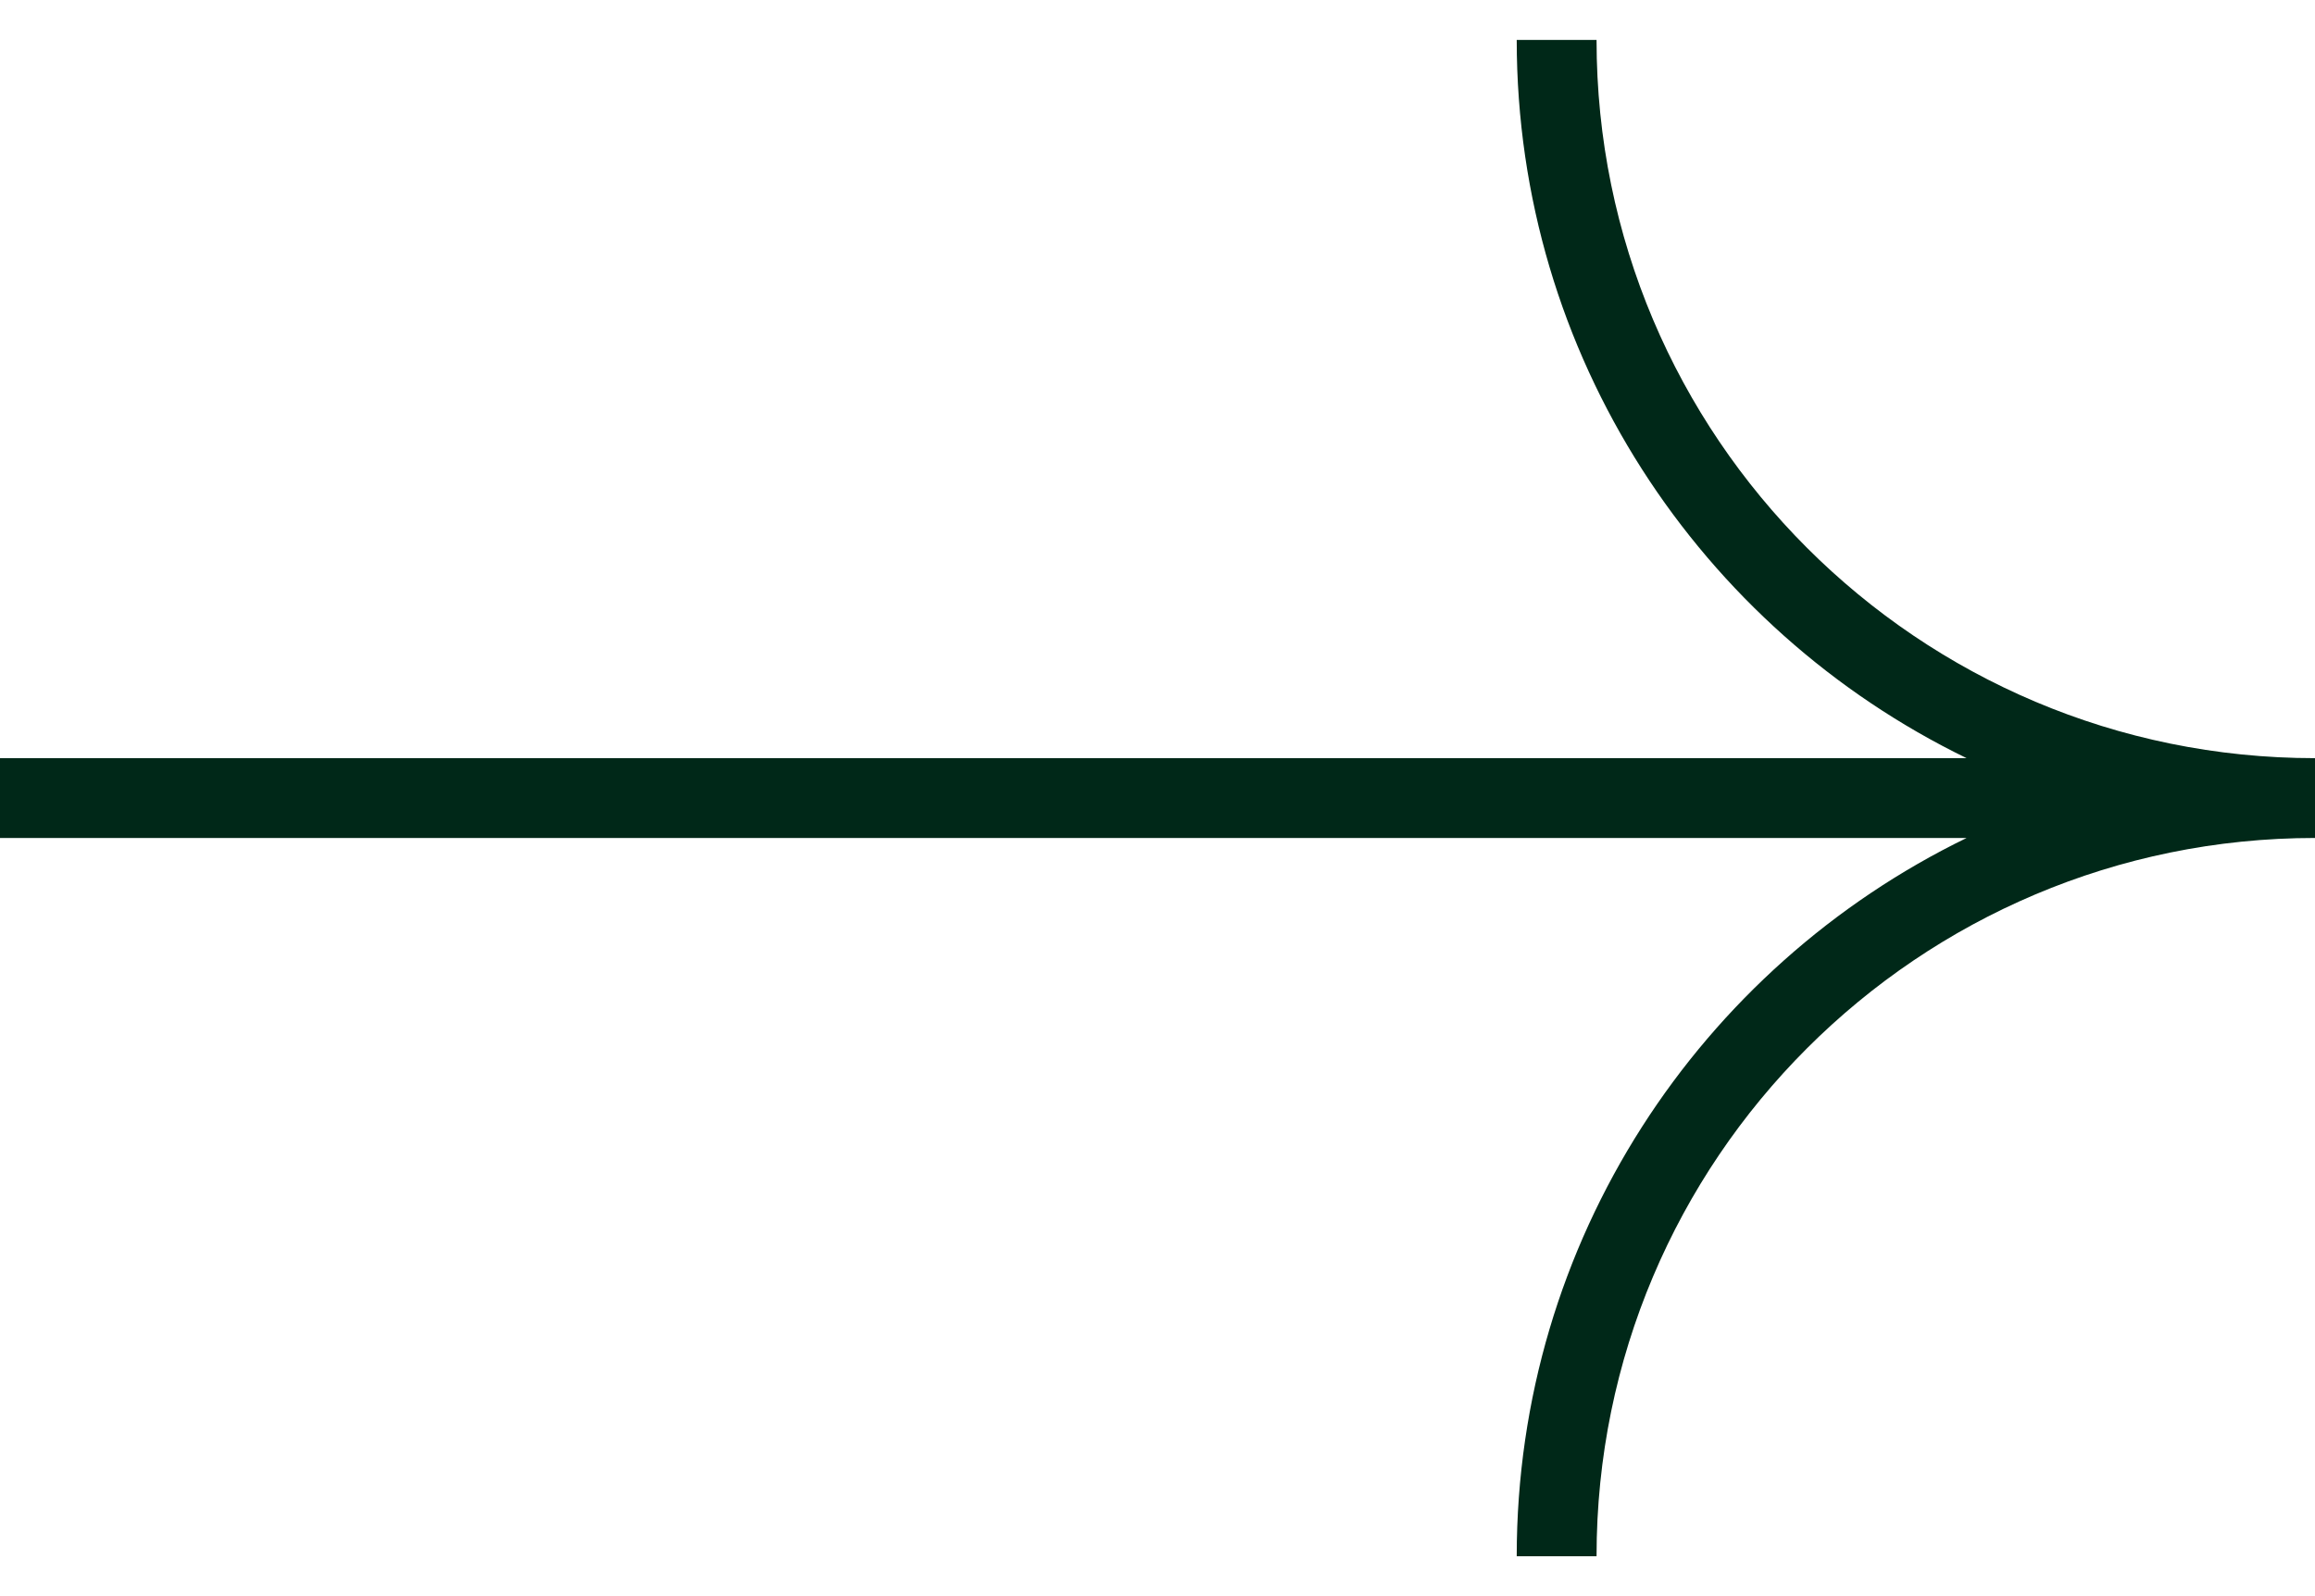 <svg width="29" height="20" viewBox="0 0 29 20" fill="none" xmlns="http://www.w3.org/2000/svg">
<path id="Union" d="M20 0.5L19 0.5C19 4.458 21.3 7.879 24.636 9.5L0 9.5L0 10.5L24.636 10.5C21.3 12.121 19 15.542 19 19.5H20C20 14.529 24.029 10.5 29 10.5V9.5C24.029 9.5 20 5.471 20 0.5Z" fill="#002818"/>
</svg>

